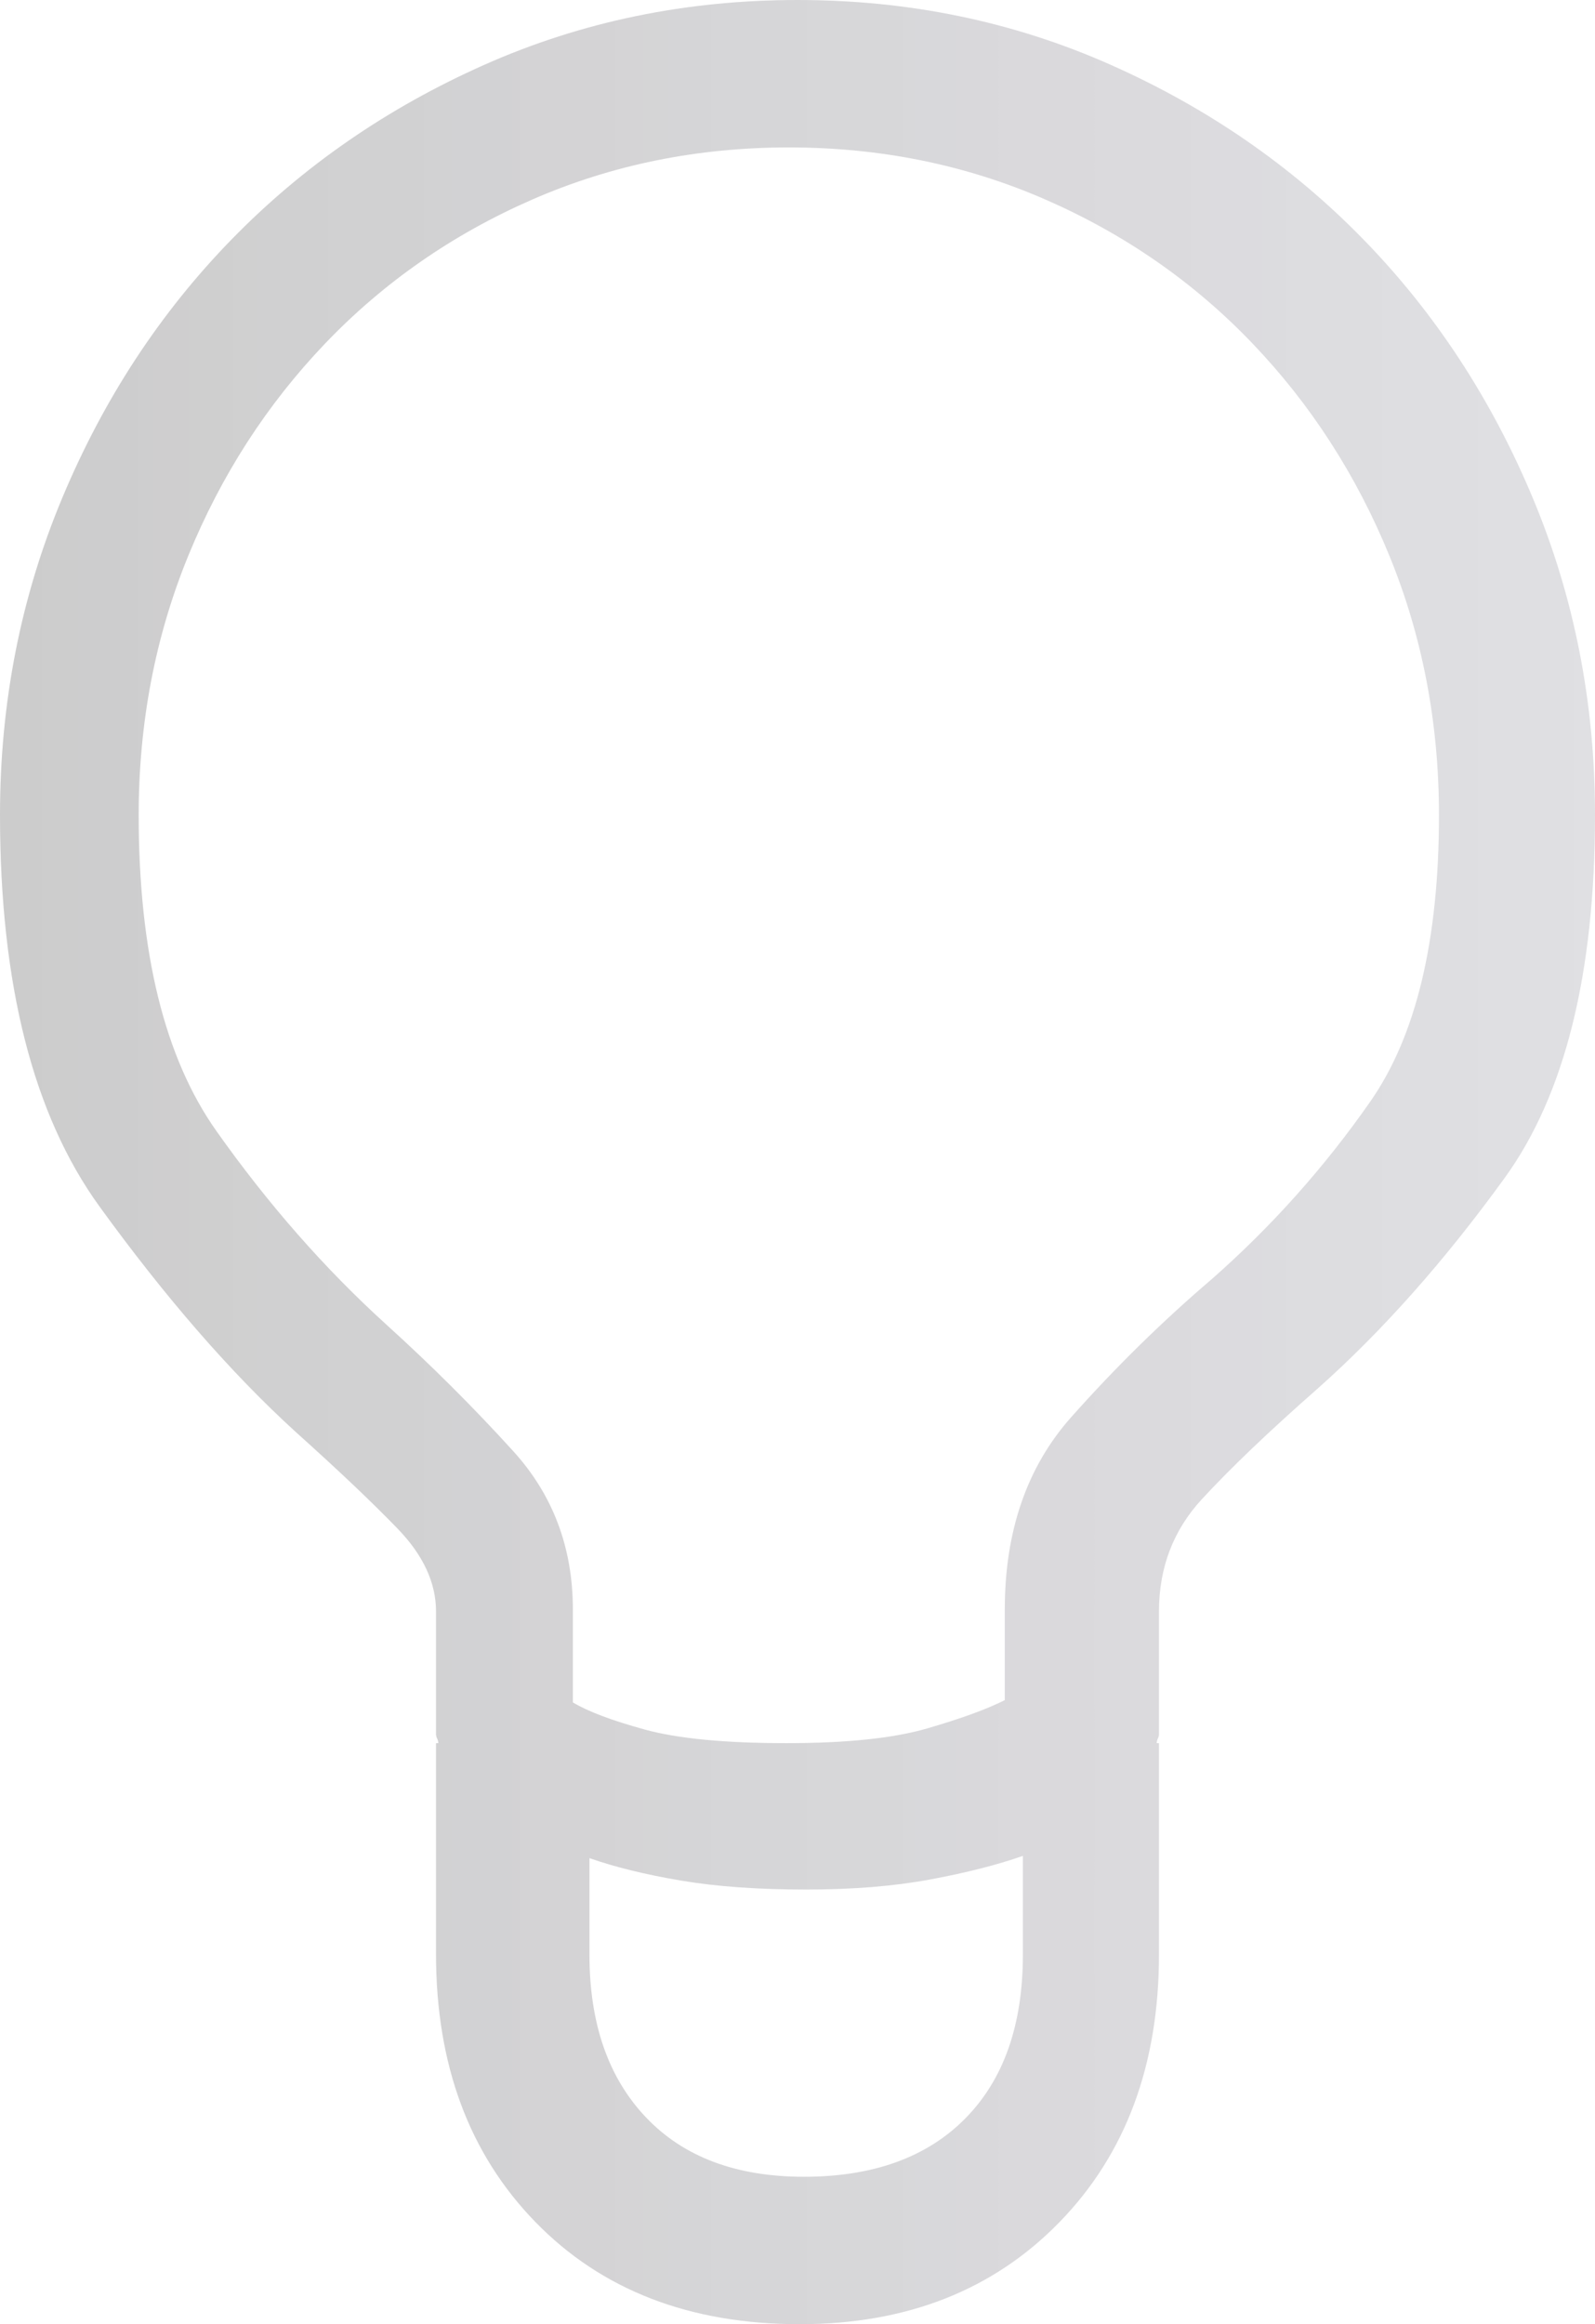 <?xml version="1.0" encoding="UTF-8"?>
<svg width="184px" height="268px" viewBox="0 0 184 268" version="1.1" xmlns="http://www.w3.org/2000/svg" xmlns:xlink="http://www.w3.org/1999/xlink">
    <!-- Generator: Sketch 51.2 (57519) - http://www.bohemiancoding.com/sketch -->
    <title>bulb - simple-line-icons</title>
    <desc>Created with Sketch.</desc>
    <defs>
        <linearGradient x1="0%" y1="44.598%" x2="303.629%" y2="44.598%" id="linearGradient-1">
            <stop stop-color="#000000" stop-opacity="0.2" offset="0%"></stop>
            <stop stop-color="#4F4193" stop-opacity="0" offset="100%"></stop>
        </linearGradient>
    </defs>
    <g id="Page-1" stroke="none" stroke-width="1" fill="none" fill-rule="evenodd">
        <g id="Vitrine-v2" transform="translate(-1120, -960)" fill="url(#linearGradient-1)">
            <path d="M1212,960 C1224.857,960 1236.889,962.486 1248.096,967.459 C1259.303,972.432 1269.033,979.149 1277.286,987.611 C1285.539,996.074 1292.055,1006.019 1296.833,1017.447 C1301.611,1028.876 1304,1041.046 1304,1053.957 C1304,1072.277 1300.525,1086.236 1293.575,1095.832 C1286.625,1105.428 1279.415,1113.542 1271.943,1120.172 C1266.383,1125.057 1261.953,1129.288 1258.652,1132.865 C1255.35,1136.442 1253.7,1140.76 1253.7,1145.82 L1253.7,1159.953 C1253.7,1160.128 1253.656,1160.302 1253.569,1160.477 C1253.483,1160.651 1253.439,1160.826 1253.439,1161 L1253.7,1161 L1253.7,1185.34 C1253.7,1198.077 1249.877,1208.371 1242.232,1216.223 C1234.587,1224.074 1224.597,1228 1212.261,1228 C1199.577,1228 1189.413,1224.074 1181.768,1216.223 C1174.123,1208.371 1170.3,1198.077 1170.3,1185.34 L1170.3,1161 L1170.561,1161 C1170.561,1160.826 1170.517,1160.651 1170.431,1160.477 C1170.344,1160.302 1170.3,1160.128 1170.3,1159.953 L1170.3,1145.82 C1170.3,1142.505 1168.823,1139.321 1165.87,1136.268 C1162.916,1133.214 1159.007,1129.507 1154.142,1125.145 C1146.67,1118.34 1139.112,1109.66 1131.467,1099.104 C1123.822,1088.547 1120,1073.499 1120,1053.957 C1120,1041.046 1122.389,1028.876 1127.167,1017.447 C1131.945,1006.019 1138.461,996.074 1146.714,987.611 C1154.967,979.149 1164.697,972.432 1175.904,967.459 C1187.111,962.486 1199.143,960 1212,960 Z M1212.74,1211 C1220.726,1211 1226.932,1208.758 1231.359,1204.273 C1235.786,1199.788 1238,1193.492 1238,1185.385 L1238,1174 C1235.049,1175.035 1231.49,1175.941 1227.323,1176.717 C1223.156,1177.493 1218.382,1177.881 1213,1177.881 C1207.444,1177.881 1202.627,1177.536 1198.547,1176.846 C1194.467,1176.156 1190.951,1175.294 1188,1174.259 L1188,1185.385 C1188,1193.319 1190.17,1199.572 1194.51,1204.143 C1198.851,1208.714 1204.927,1211 1212.74,1211 Z M1259.789,1107.496 C1266.709,1101.407 1272.808,1094.577 1278.085,1087.009 C1283.362,1079.44 1286,1068.435 1286,1053.993 C1286,1043.379 1284.097,1033.418 1280.291,1024.109 C1276.484,1014.8 1271.208,1006.623 1264.46,999.576 C1257.713,992.529 1249.754,987.005 1240.585,983.003 C1231.415,979.001 1221.554,977 1211,977 C1200.446,977 1190.585,979.001 1181.415,983.003 C1172.246,987.005 1164.287,992.529 1157.54,999.576 C1150.792,1006.623 1145.516,1014.8 1141.709,1024.109 C1137.903,1033.418 1136,1043.379 1136,1053.993 C1136,1069.827 1138.984,1081.963 1144.953,1090.401 C1150.922,1098.84 1157.453,1106.278 1164.547,1112.716 C1169.737,1117.414 1174.625,1122.286 1179.209,1127.332 C1183.794,1132.378 1186.087,1138.468 1186.087,1145.601 L1186.087,1156.302 C1187.817,1157.346 1190.585,1158.39 1194.391,1159.434 C1198.197,1160.478 1203.647,1161 1210.74,1161 C1217.661,1161 1223.067,1160.435 1226.96,1159.304 C1230.853,1158.173 1233.837,1157.085 1235.913,1156.041 L1235.913,1145.601 C1235.913,1136.554 1238.465,1129.159 1243.569,1123.417 C1248.673,1117.675 1254.08,1112.368 1259.789,1107.496 Z" id="bulb---simple-line-icons"></path>
        </g>
    </g>
</svg>